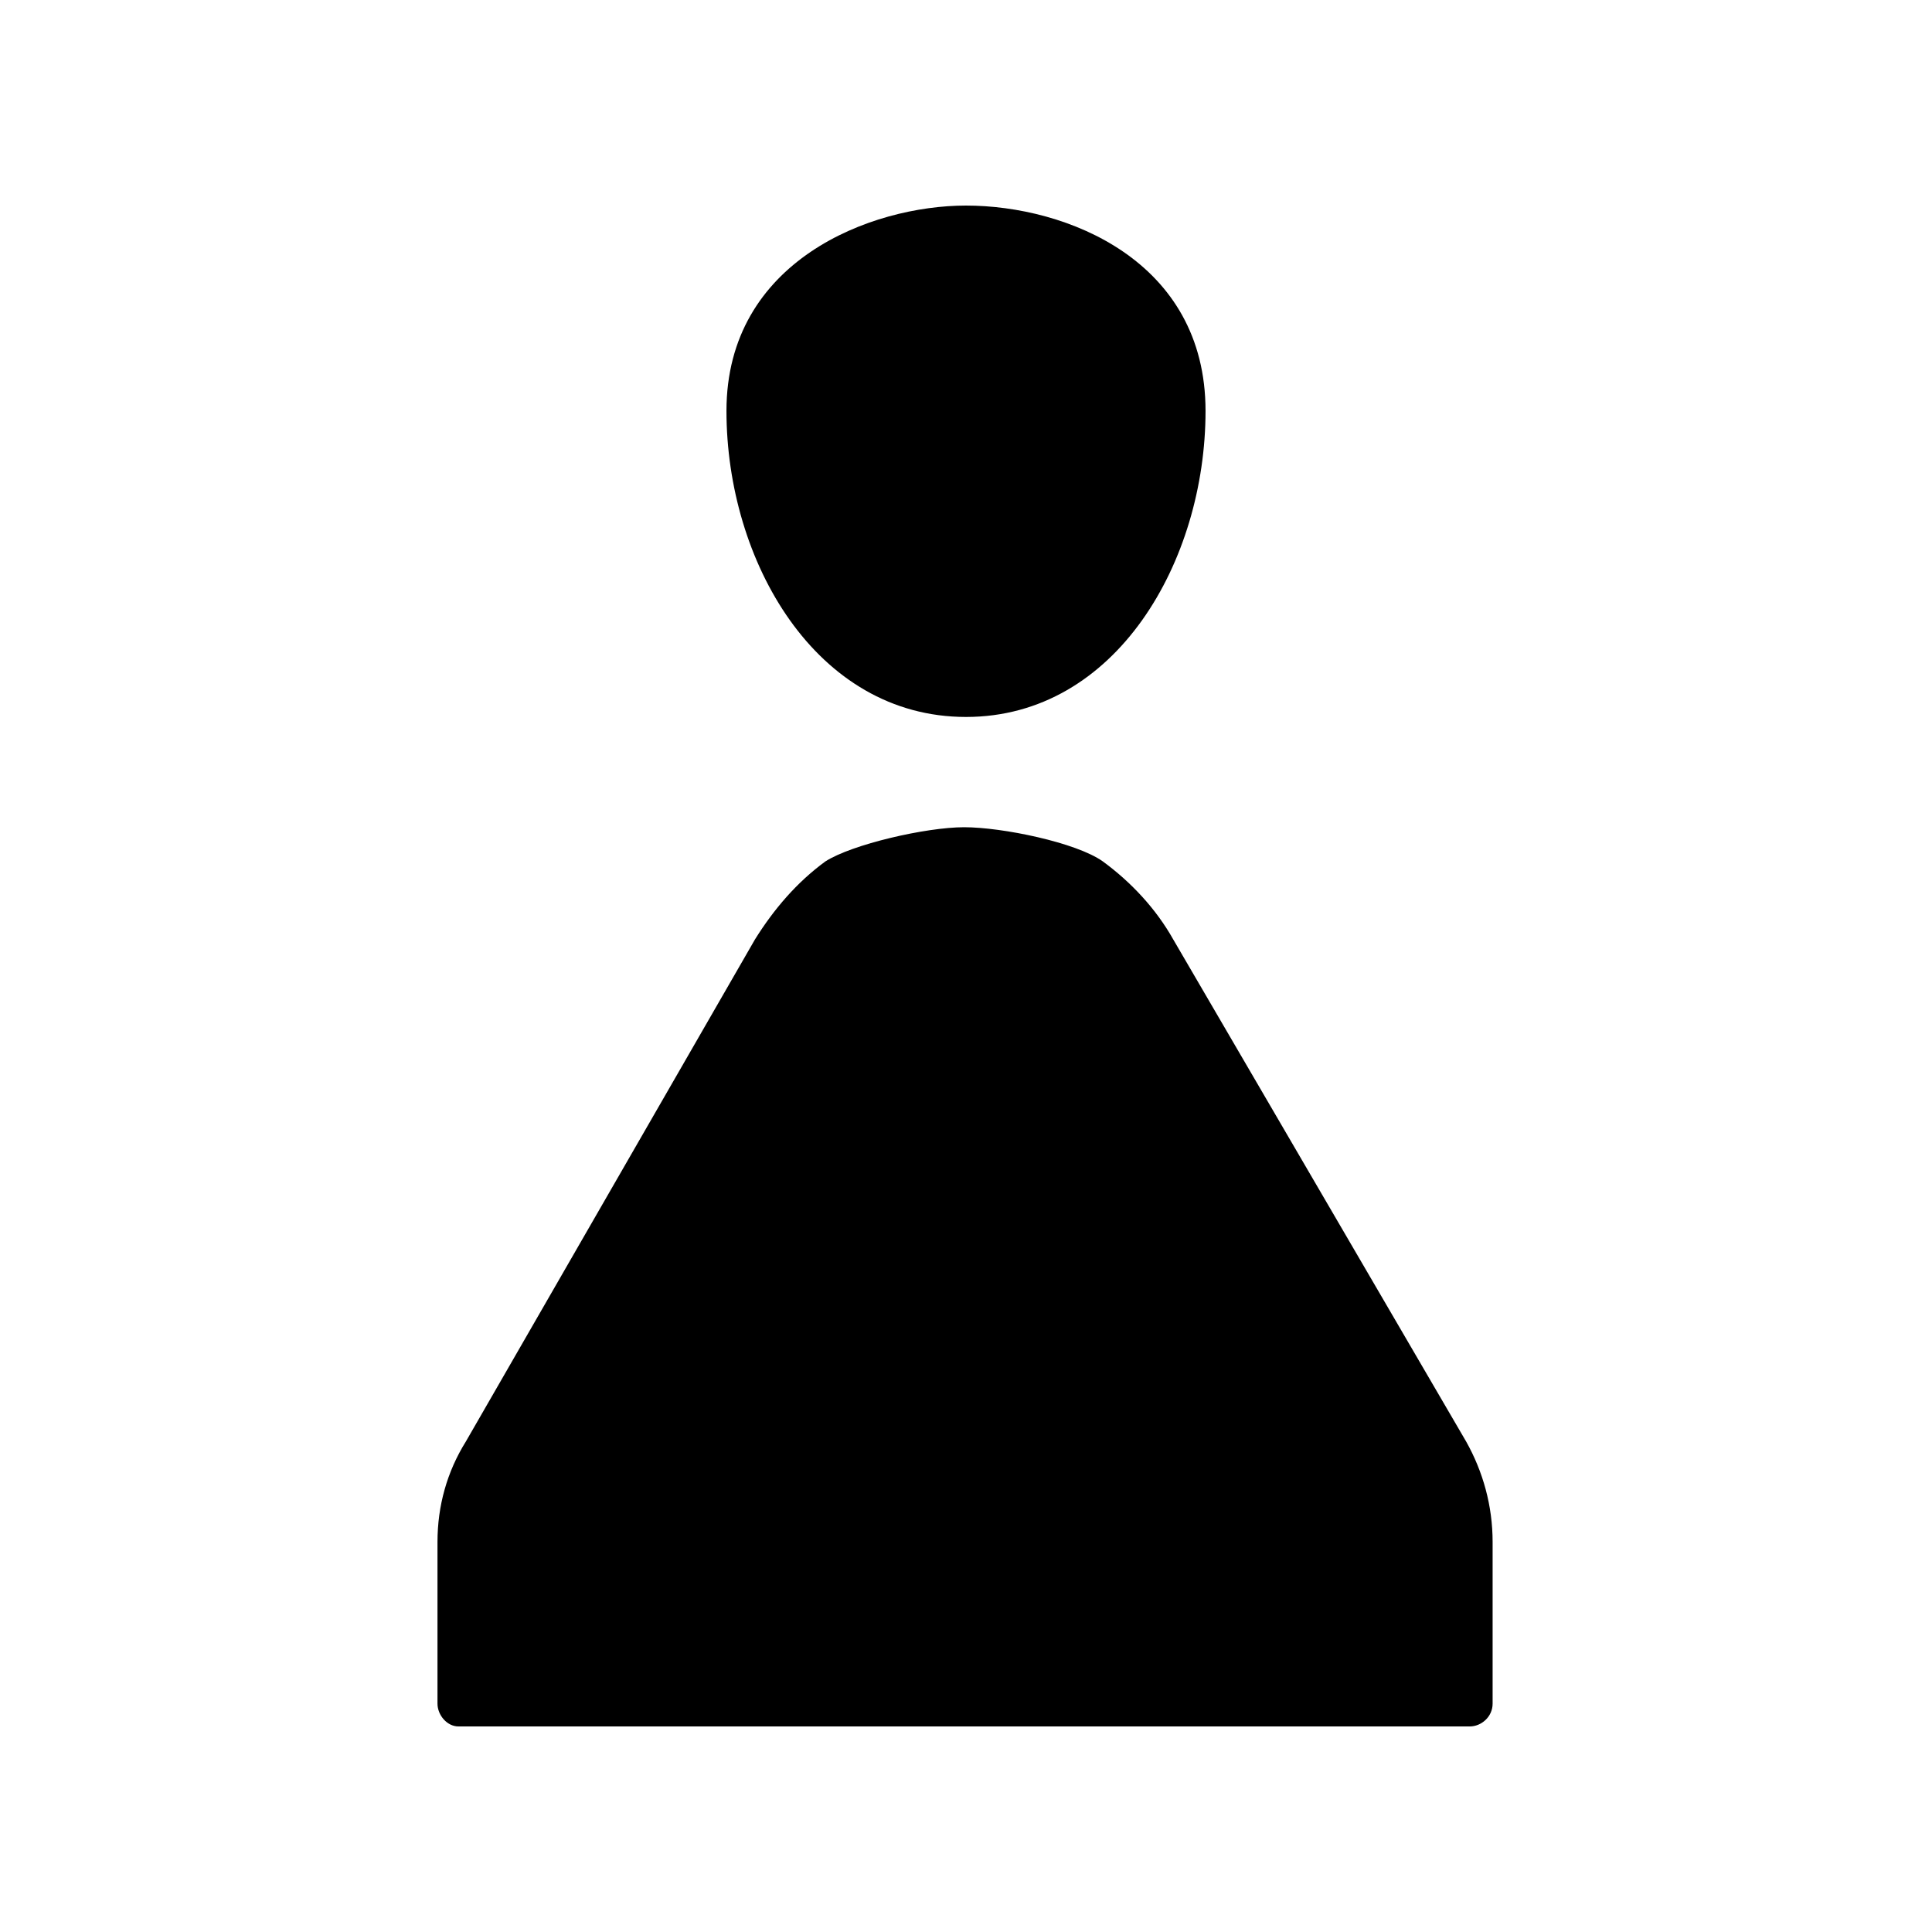 <?xml version="1.0" encoding="UTF-8"?>
<!-- Uploaded to: SVG Repo, www.svgrepo.com, Generator: SVG Repo Mixer Tools -->
<svg fill="#000000" width="800px" height="800px" version="1.1" viewBox="144 144 512 512" xmlns="http://www.w3.org/2000/svg">
 <path d="m532.5 525.95-77.586-133c-4.535-8.062-11.082-15.113-18.641-20.656-7.055-5.039-26.703-9.07-36.777-9.07-10.078 0-29.727 4.535-36.777 9.07-7.559 5.543-13.602 12.594-18.641 20.656l-76.582 133c-5.039 8.062-7.559 17.129-7.559 26.703v42.824c0 3.023 2.519 6.047 5.543 6.047h268.03c3.023 0 6.047-2.519 6.047-6.047v-42.824c0-9.57-2.519-18.641-7.055-26.703zm-132.5-191.95c39.801 0 63.48-41.312 63.48-81.113-0.004-39.801-36.781-54.41-63.48-54.41-25.191 0-63.48 14.609-63.48 54.41s23.68 81.113 63.48 81.113z"/>
</svg>